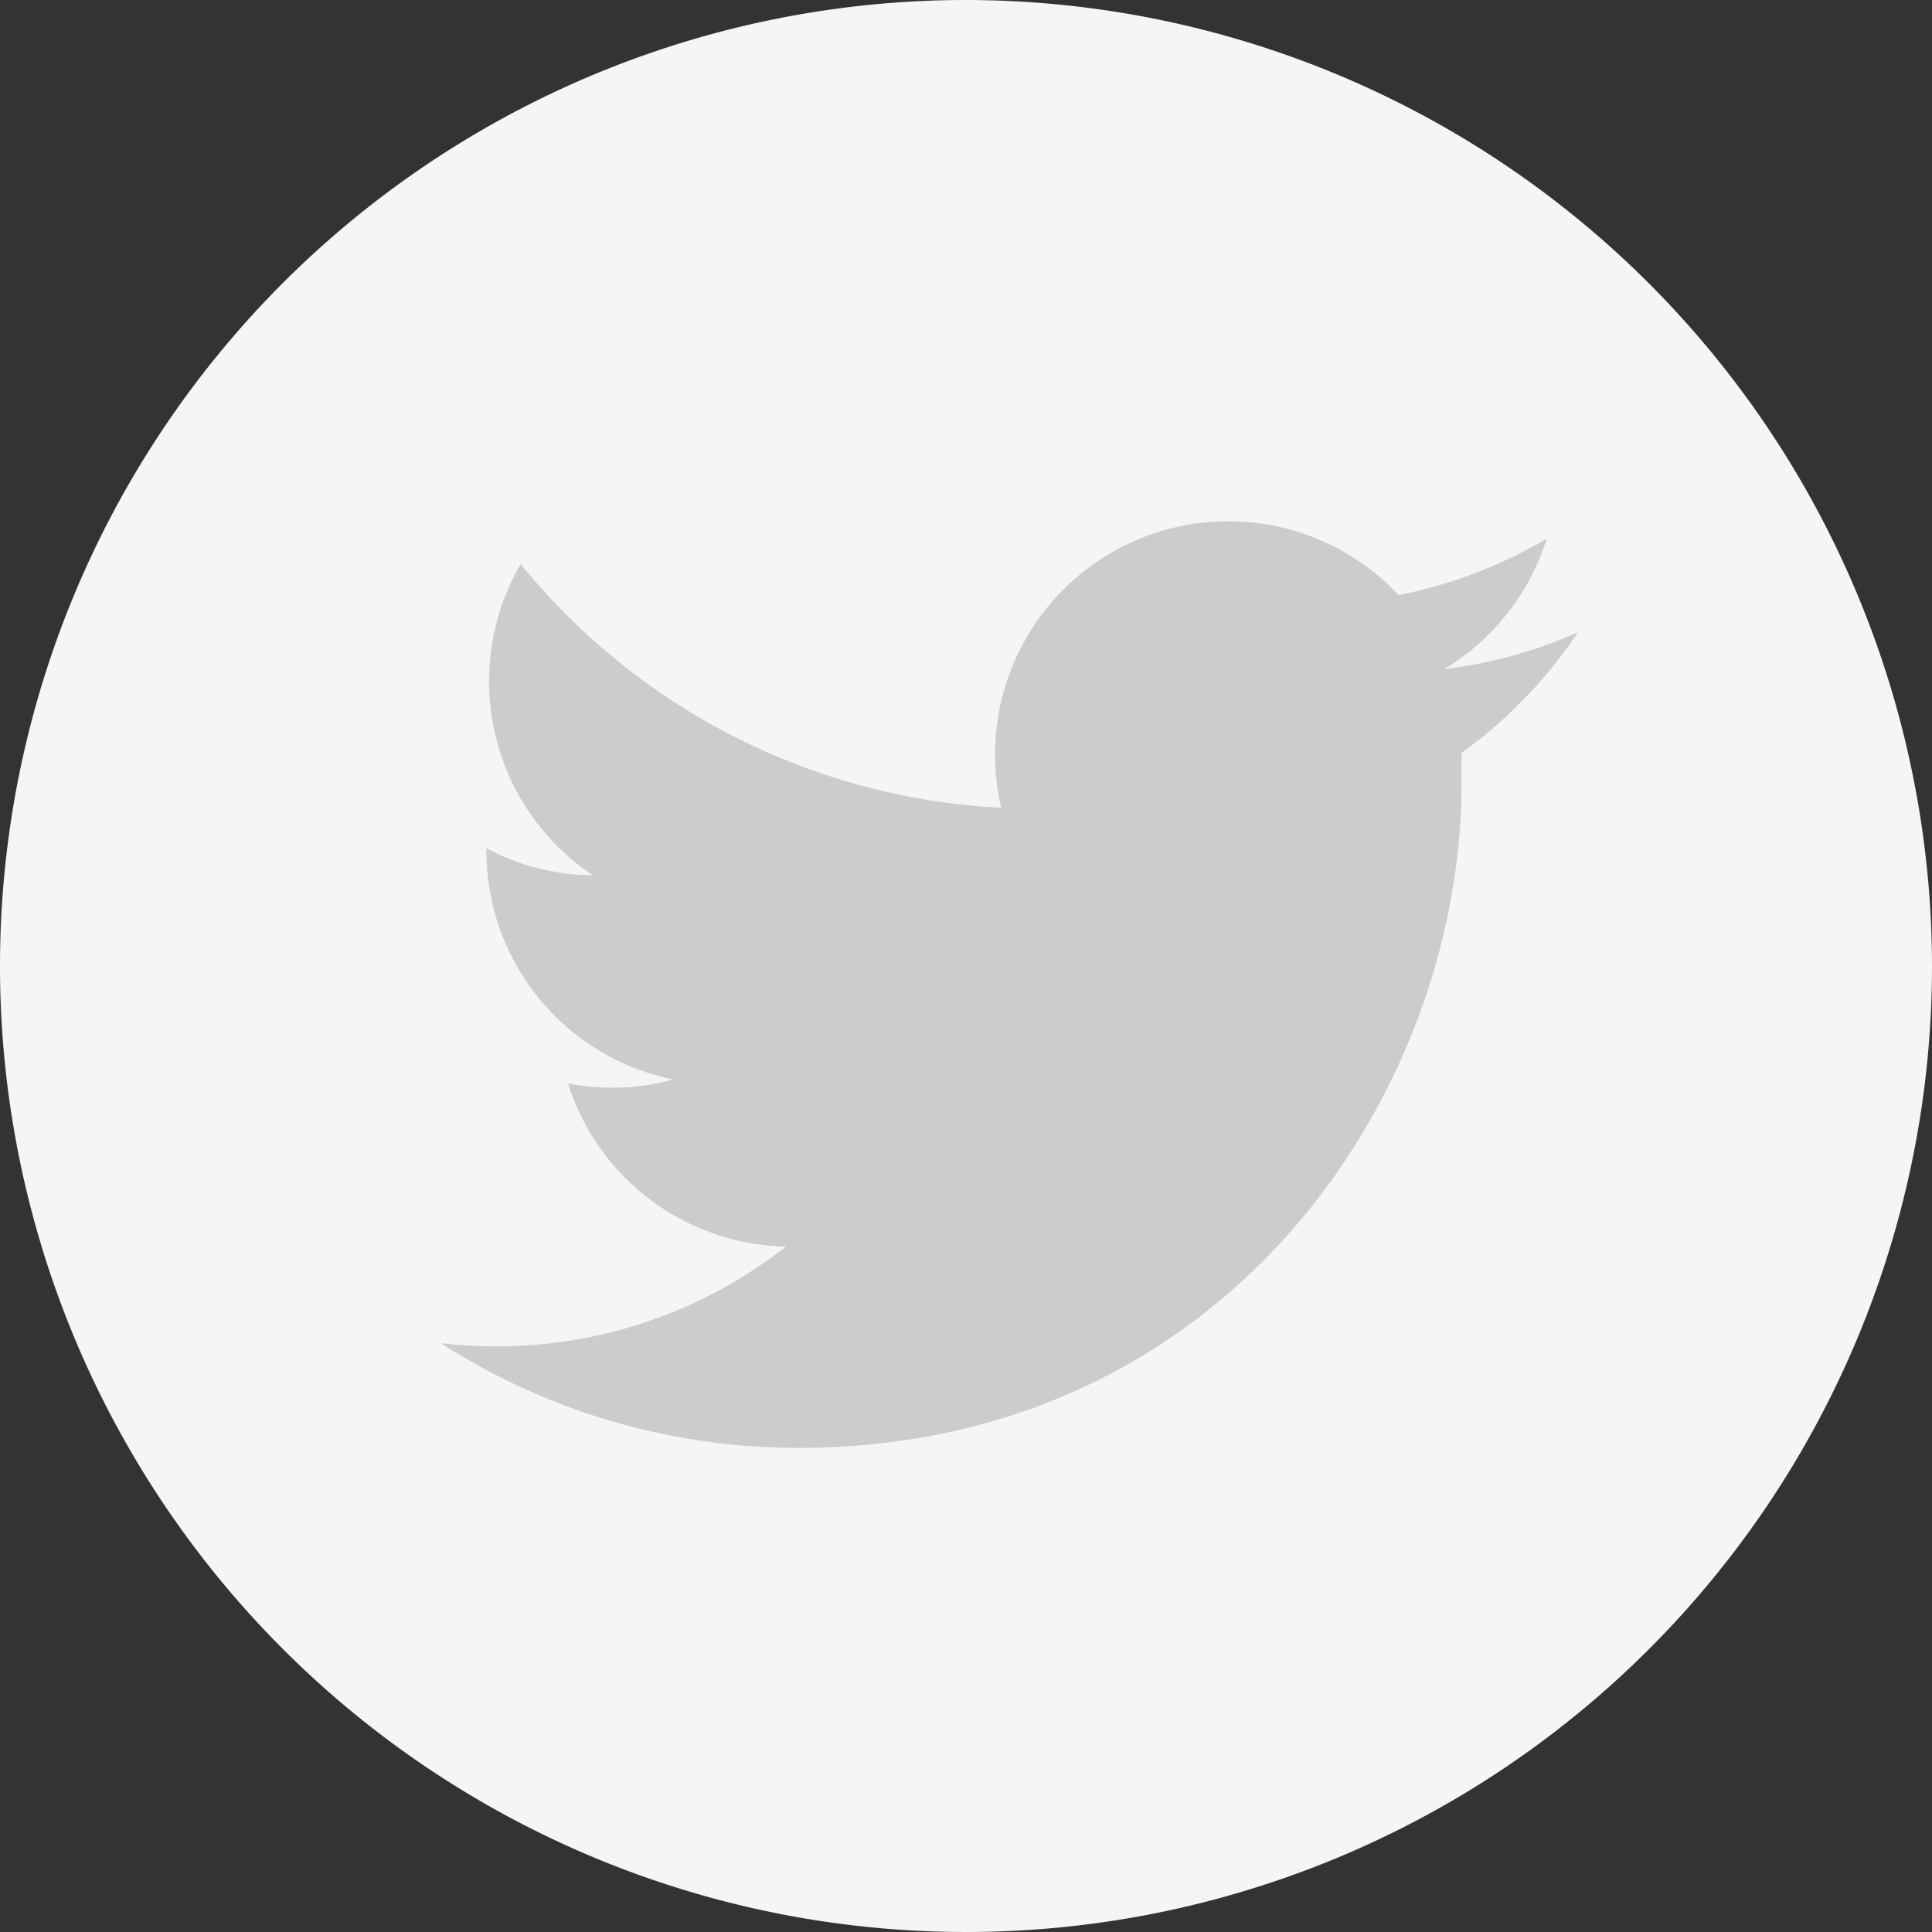 <svg id="Layer_1" data-name="Layer 1" xmlns="http://www.w3.org/2000/svg" viewBox="0 0 59.22 59.22"><rect x="0" y="0" width="59.22" height="59.22" fill="#333333" stroke="none"/><defs><style>.cls-1{fill:#f4f5f5;}.cls-2{fill:#cccccb;}</style></defs><title>twitter-feed</title><path class="cls-1" d="M29.61,0A29.61,29.61,0,1,0,59.22,29.61,29.64,29.64,0,0,0,29.61,0Z"/><path class="cls-2" d="M24.47,44.38C37.61,44.38,44.8,33.49,44.8,24c0-.31,0-.62,0-.92a14.54,14.54,0,0,0,3.57-3.7,14.27,14.27,0,0,1-4.1,1.13,7.17,7.17,0,0,0,3.14-4,14.32,14.32,0,0,1-4.54,1.73,7.15,7.15,0,0,0-12.18,6.52,20.29,20.29,0,0,1-14.73-7.47,7.15,7.15,0,0,0,2.21,9.54A7.09,7.09,0,0,1,14.91,26s0,.06,0,.09a7.15,7.15,0,0,0,5.73,7,7.14,7.14,0,0,1-3.23.12,7.16,7.16,0,0,0,6.68,5,14.34,14.34,0,0,1-8.88,3.06,14.55,14.55,0,0,1-1.7-.1,20.23,20.23,0,0,0,11,3.21"/></svg>